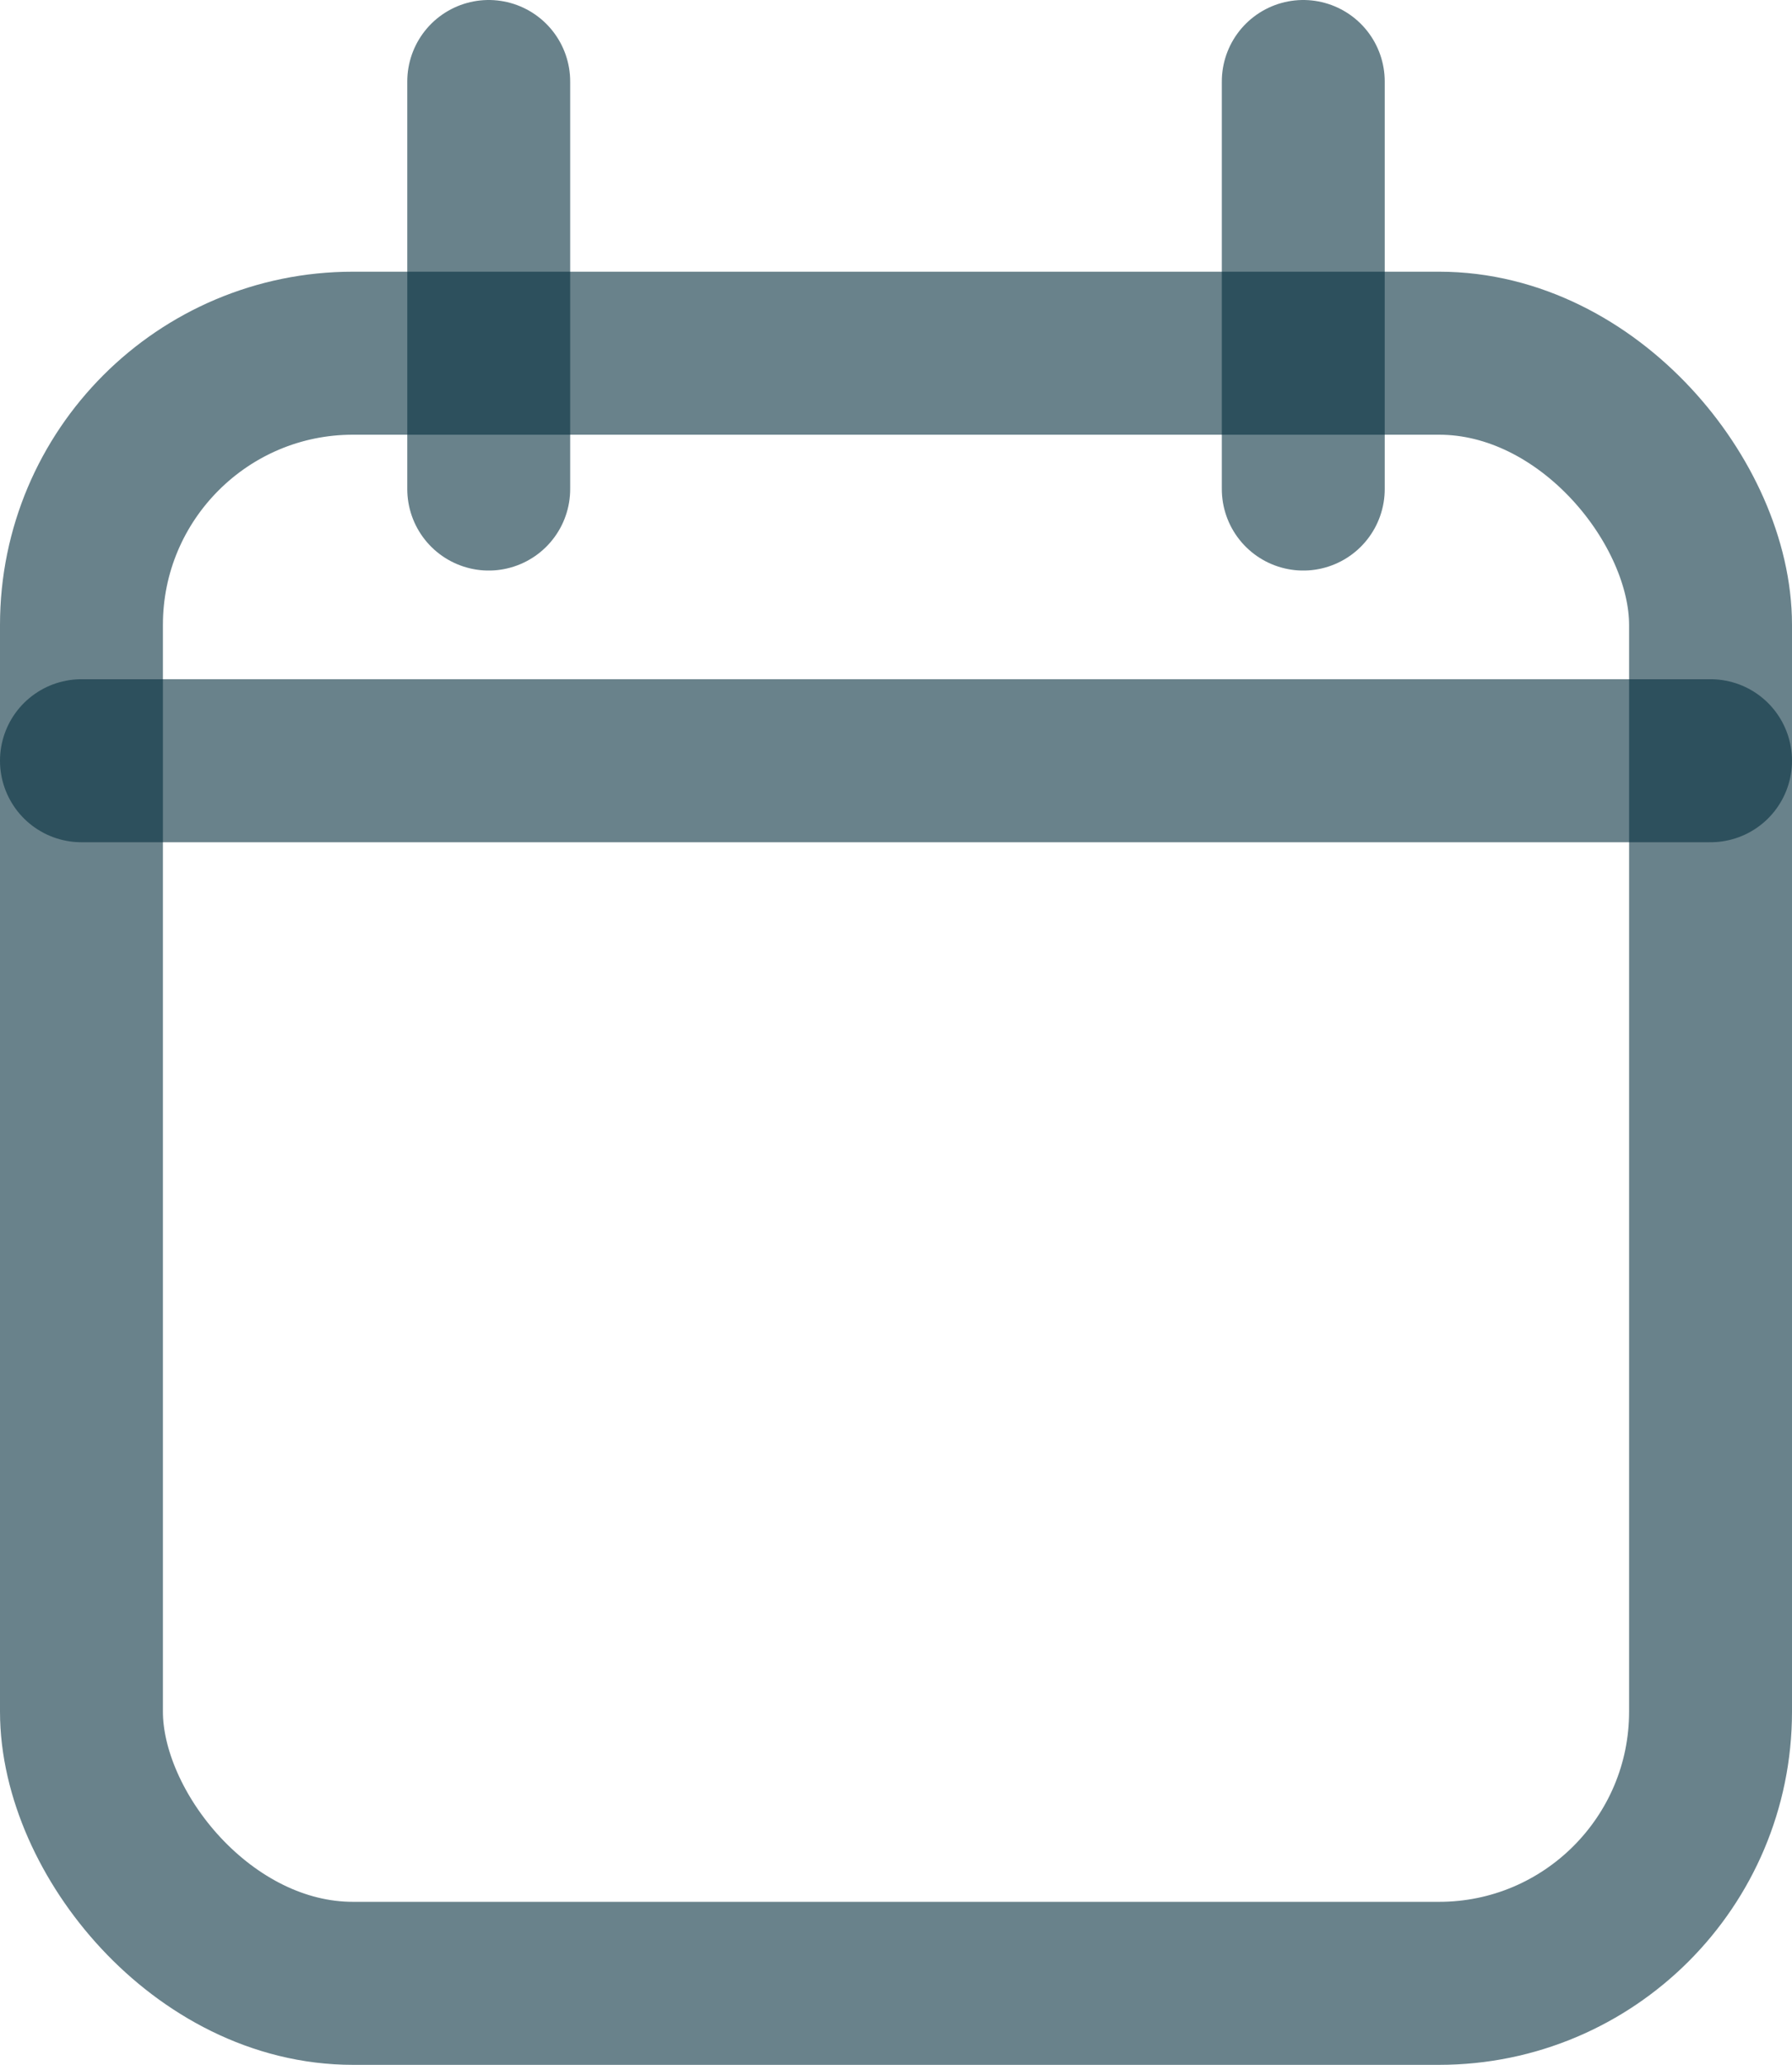 <svg xmlns="http://www.w3.org/2000/svg" width="13.2" height="15.2" viewBox="0 0 13.2 15.2">
  <g id="calendar" transform="translate(-2.551 -1.202)">
    <rect id="Rectangle_86" data-name="Rectangle 86" width="12" height="12" rx="2" transform="translate(3.151 3.802)" fill="none" stroke="rgba(6,48,63,0.6)" stroke-linecap="round" stroke-linejoin="round" stroke-width="1.2"/>
    <line id="Line_3" data-name="Line 3" y2="3" transform="translate(12.151 1.802)" fill="none" stroke="rgba(6,48,63,0.6)" stroke-linecap="round" stroke-linejoin="round" stroke-width="1.2"/>
    <line id="Line_4" data-name="Line 4" y2="3" transform="translate(6.151 1.802)" fill="none" stroke="rgba(6,48,63,0.6)" stroke-linecap="round" stroke-linejoin="round" stroke-width="1.2"/>
    <line id="Line_5" data-name="Line 5" x2="12" transform="translate(3.151 6.802)" fill="none" stroke="rgba(6,48,63,0.6)" stroke-linecap="round" stroke-linejoin="round" stroke-width="1.2"/>
  </g>
</svg>
